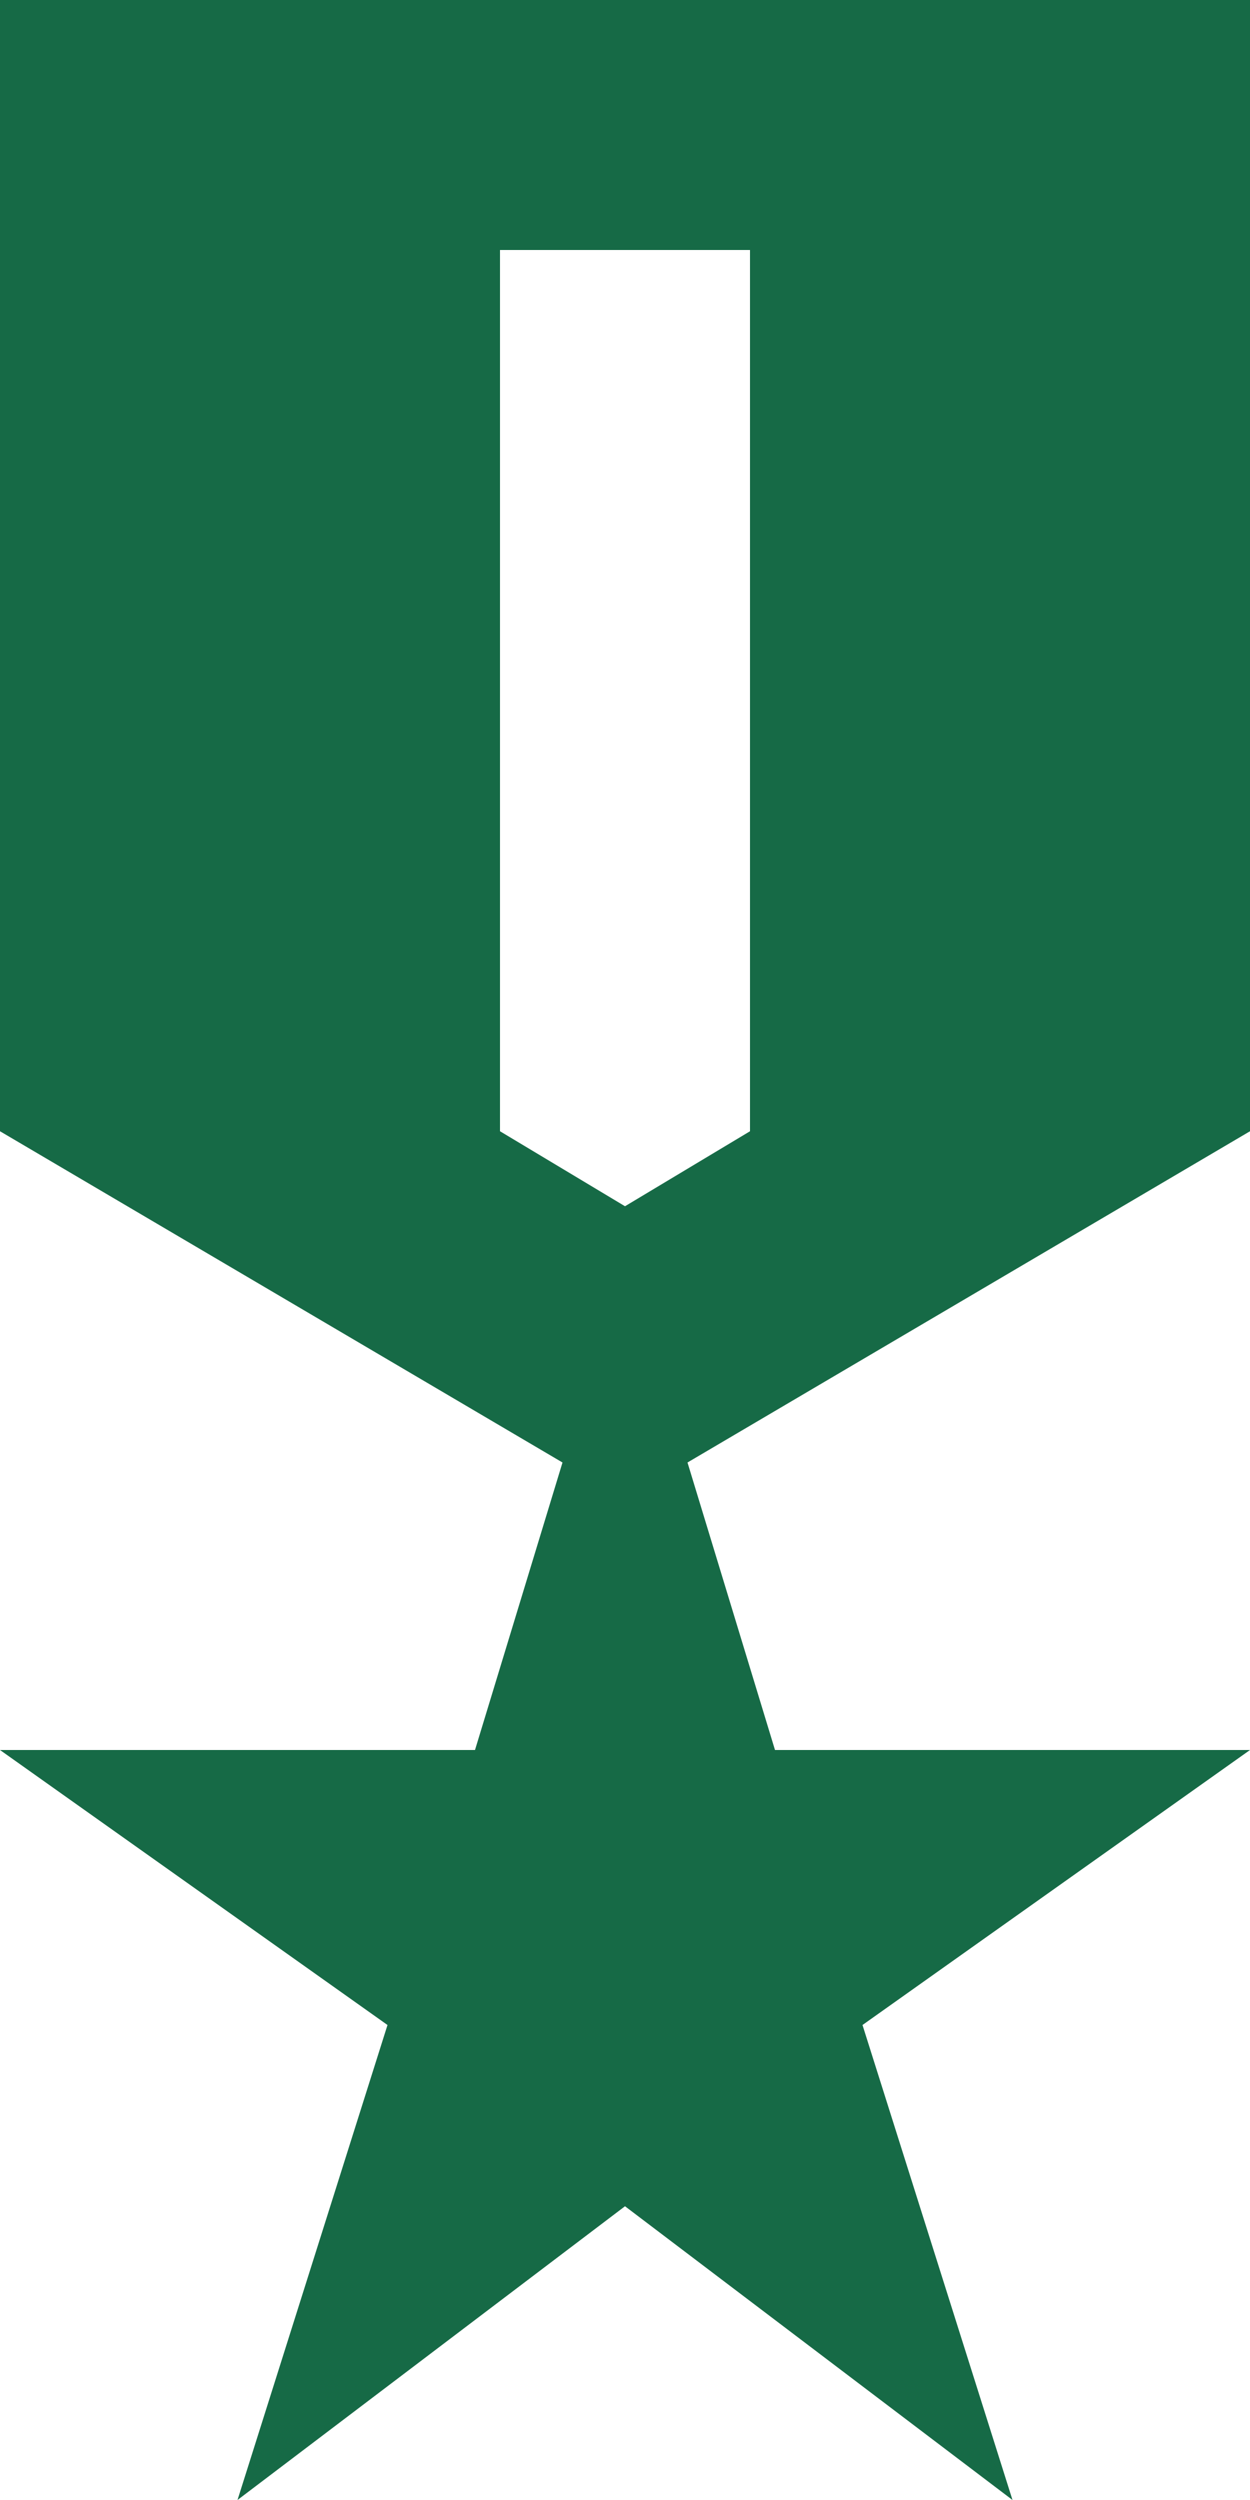 <svg width="16" height="32" viewBox="0 0 16 32" fill="none" xmlns="http://www.w3.org/2000/svg">
<path d="M3.04 32L4.96 25.92L0 22.4H6.08L7.2 18.72L0 14.48V0H16V14.48L8.8 18.72L9.92 22.4H16L11.04 25.92L12.96 32L8 28.24L3.04 32ZM8 15.44L9.6 14.48V3.2H6.4V14.48L8 15.44Z" fill="#166A46"/>
</svg>
